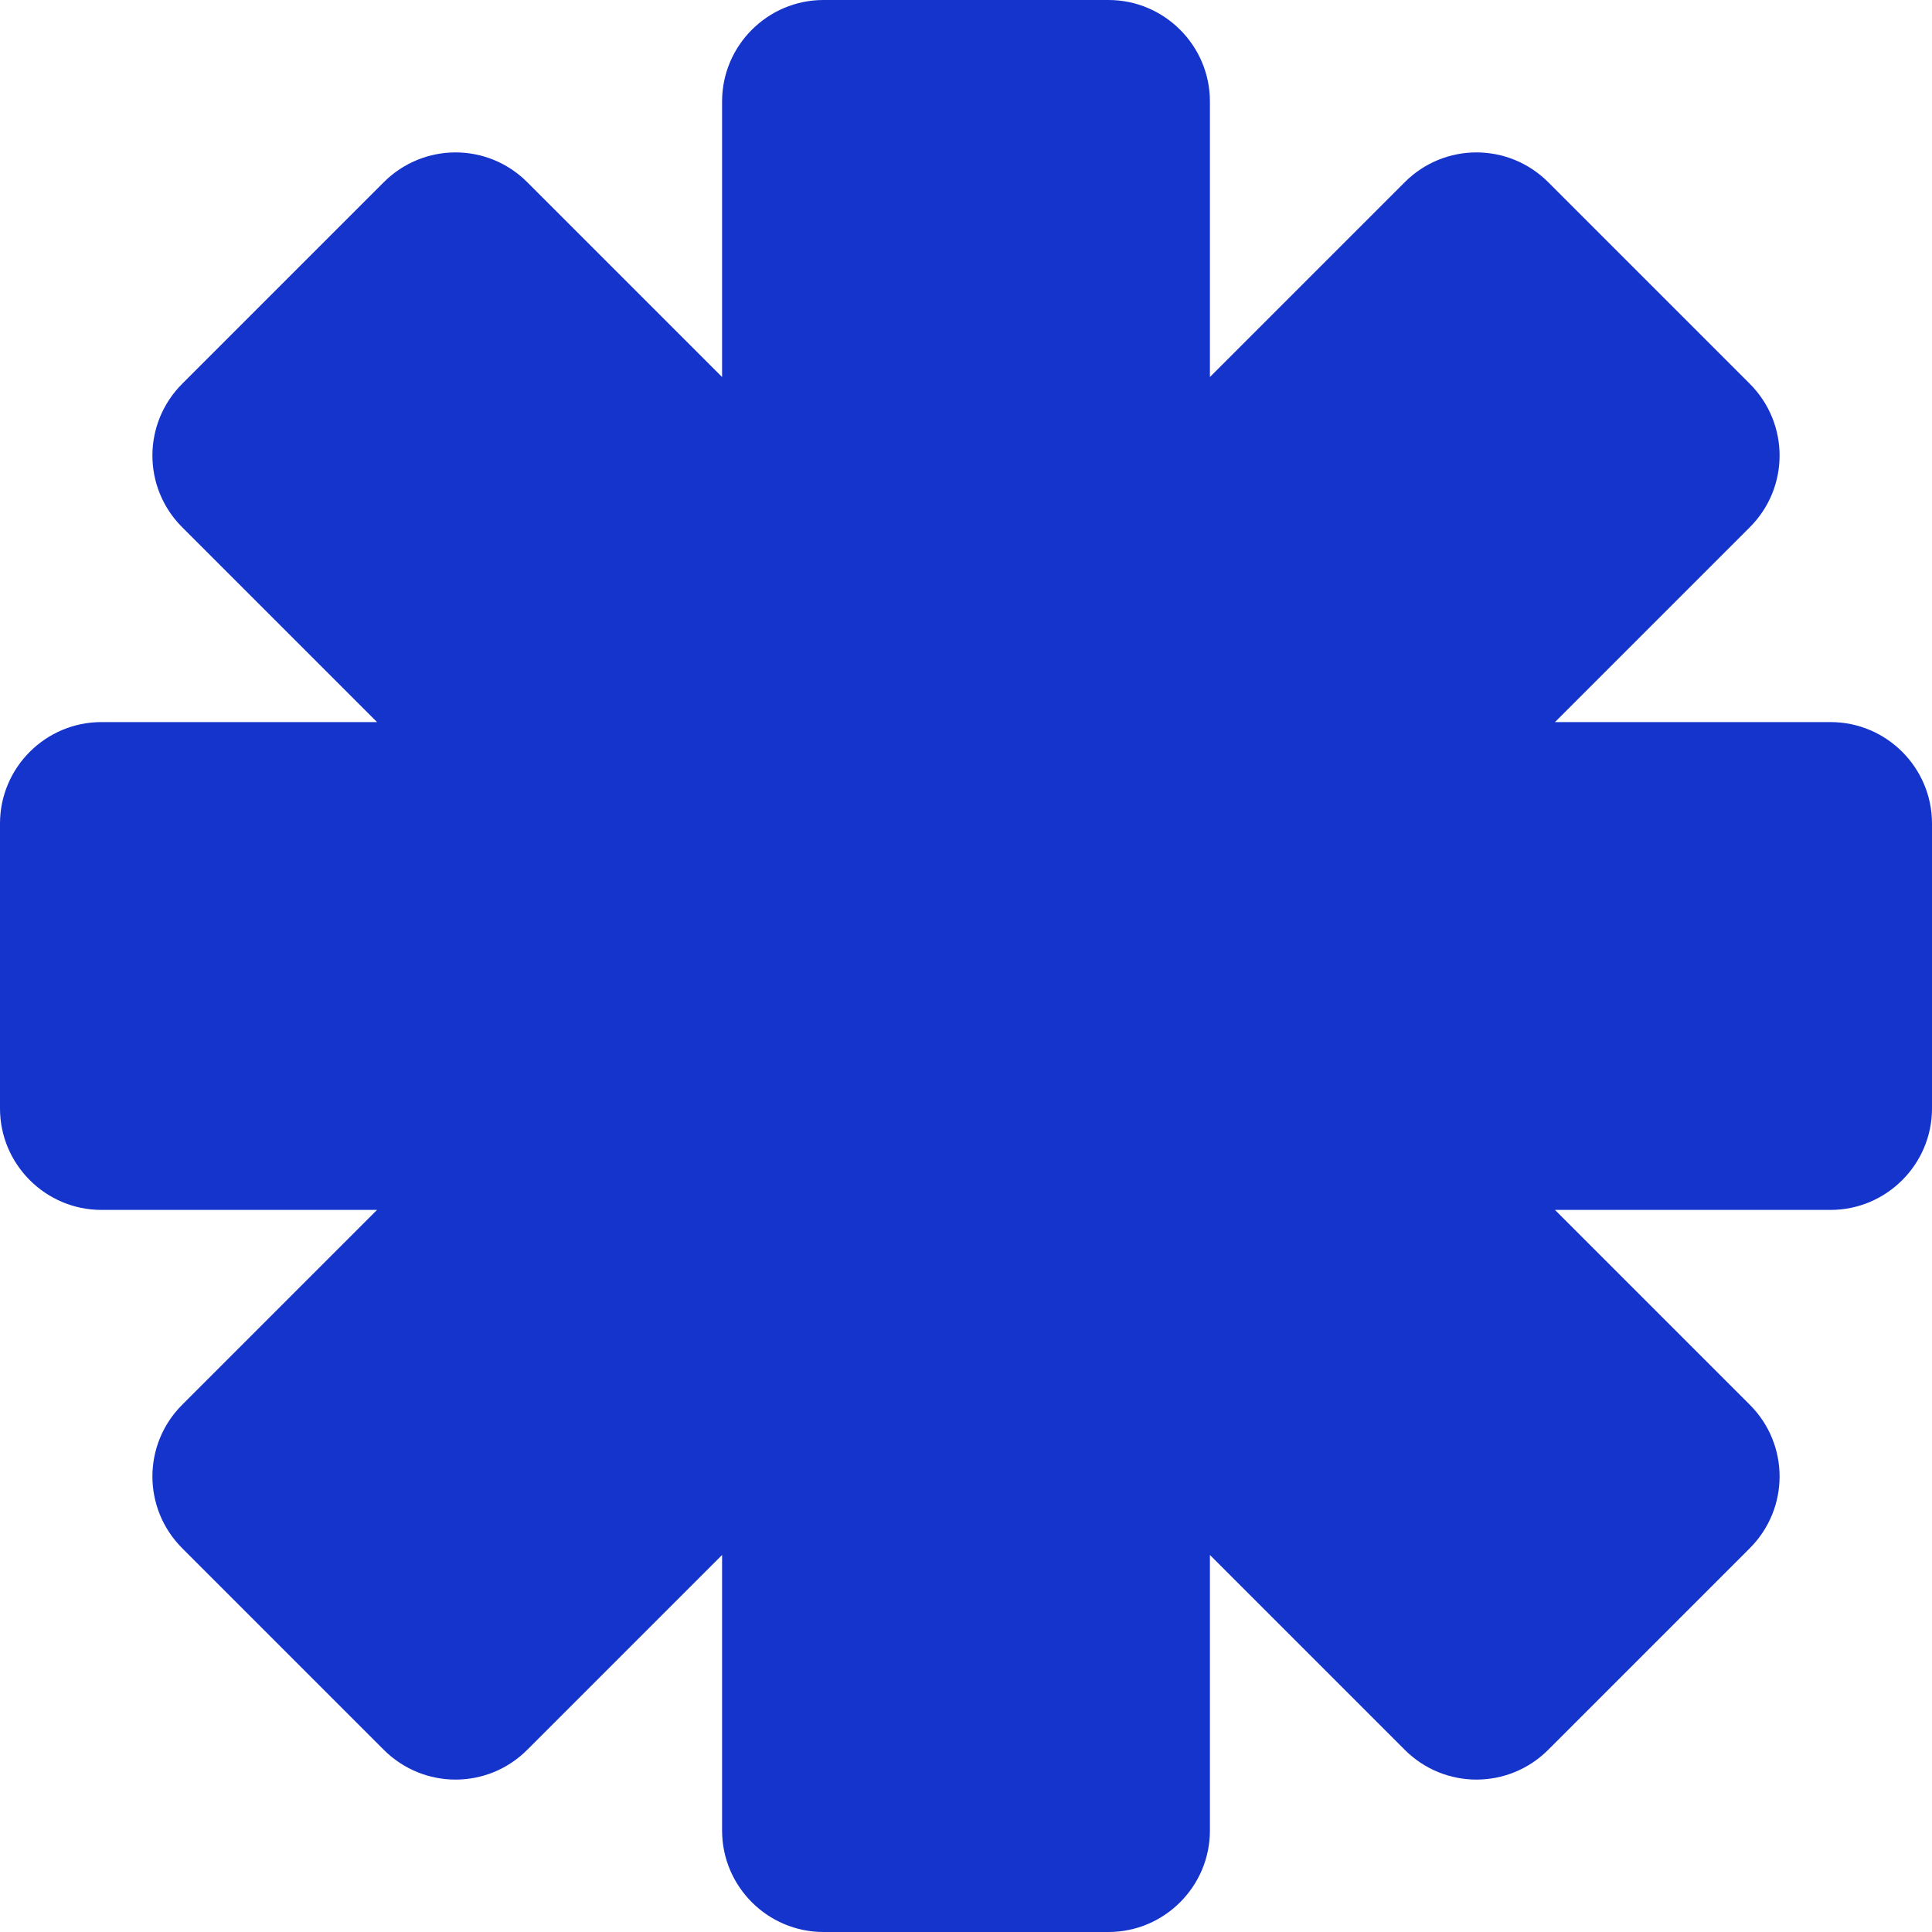 <svg width="20" height="20" viewBox="0 0 20 20" fill="none" xmlns="http://www.w3.org/2000/svg">
<path d="M18.95 7.475H16.097L18.114 5.458C18.525 5.047 18.525 4.385 18.114 3.973L16.027 1.886C15.615 1.475 14.953 1.475 14.542 1.886L12.525 3.903V1.05C12.525 0.472 12.053 0 11.475 0H8.525C7.946 0 7.475 0.472 7.475 1.05V3.903L5.458 1.886C5.047 1.475 4.385 1.475 3.973 1.886L1.886 3.973C1.475 4.385 1.475 5.047 1.886 5.458L3.903 7.475H1.05C0.472 7.475 0 7.946 0 8.525V11.475C0 12.053 0.472 12.525 1.05 12.525H3.903L1.886 14.542C1.475 14.953 1.475 15.615 1.886 16.027L3.973 18.114C4.385 18.525 5.047 18.525 5.458 18.114L7.475 16.097V18.95C7.475 19.528 7.946 20 8.525 20H11.475C12.053 20 12.525 19.528 12.525 18.95V16.097L14.542 18.114C14.953 18.525 15.615 18.525 16.027 18.114L18.114 16.027C18.525 15.615 18.525 14.953 18.114 14.542L16.097 12.525H18.95C19.528 12.525 20 12.053 20 11.475V8.525C20 7.946 19.528 7.475 18.95 7.475Z" fill="#1434CB"/>
</svg>
